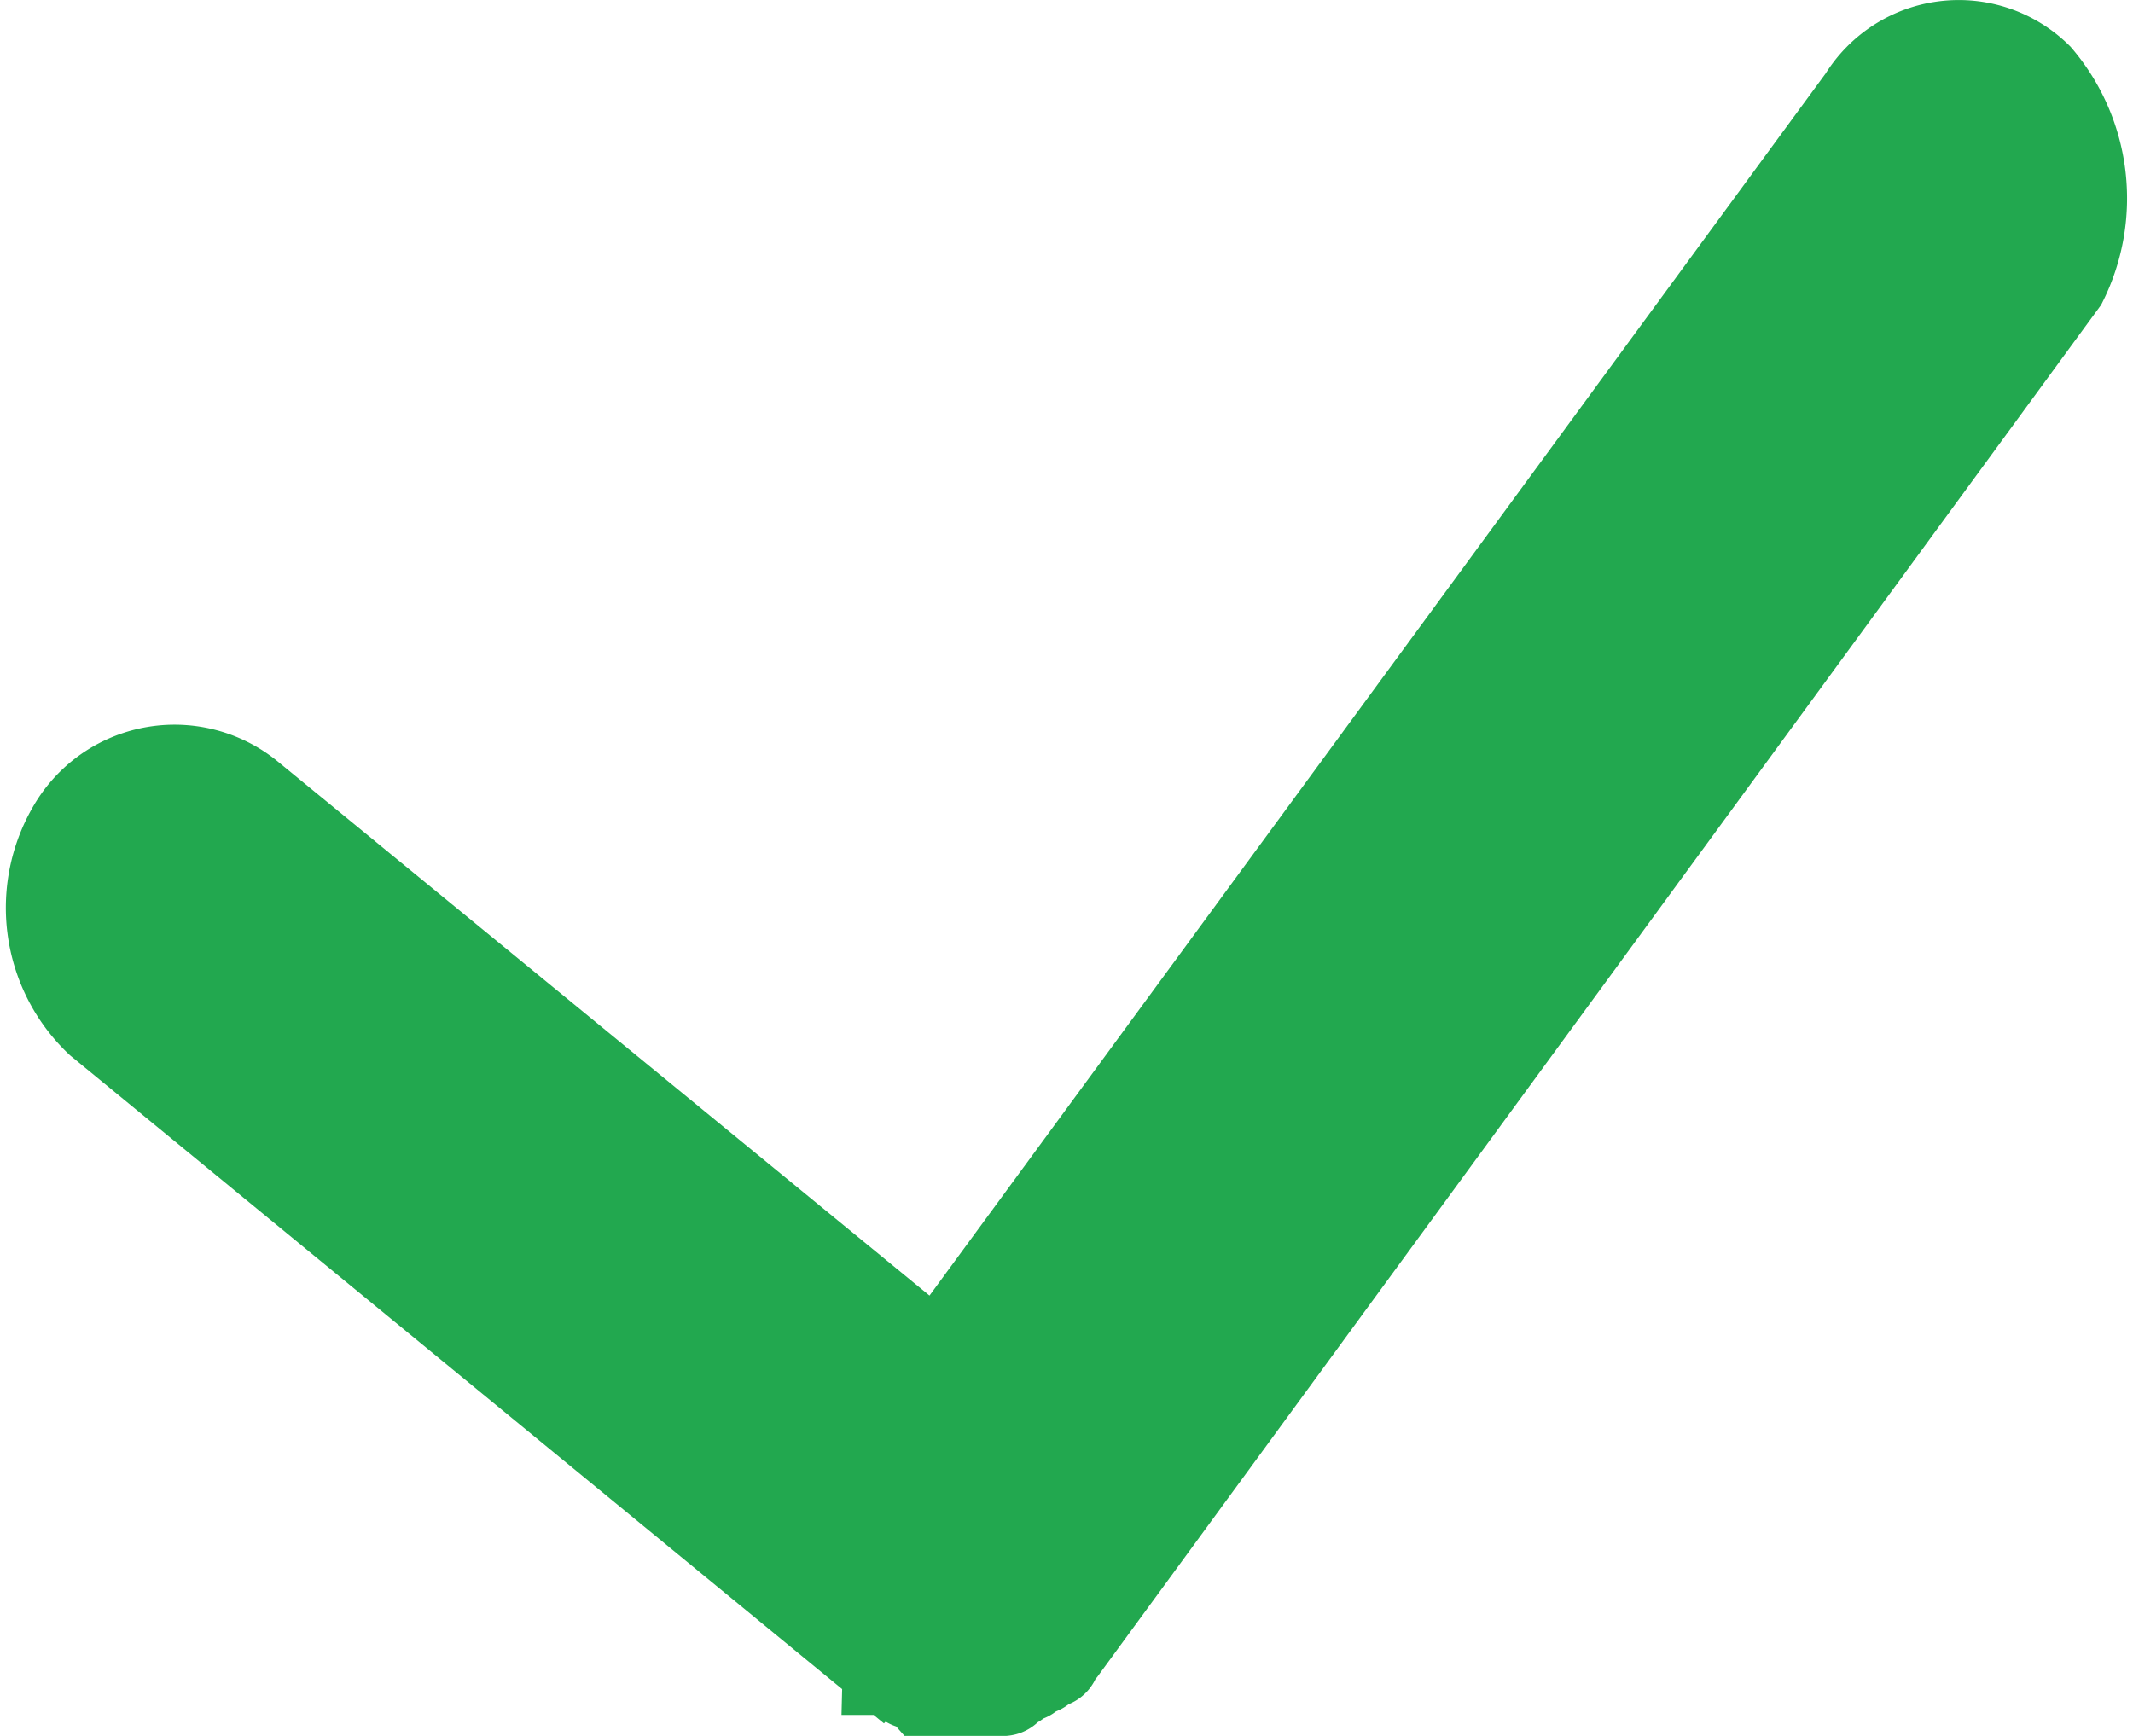 <svg xmlns="http://www.w3.org/2000/svg" width="23.87" height="19.429" viewBox="0 0 23.87 19.429">
  <path id="currenctly-right-arrow-direction-left-down-svgrepo-com" d="M41.02,41.966a1.26,1.26,0,0,0-1.959.237L28.708,56.324l-7.7-6.311a1.325,1.325,0,0,0-1.959.316,1.757,1.757,0,0,0,.28,2.209l8.745,7.179a.065.065,0,0,1,.05.023.083.083,0,0,1,.02.056c.07,0,.07.079.14.079s.07.079.14.079.07,0,.14.079h.839c.07,0,.07,0,.14-.079.07,0,.07-.079.14-.079s.07-.079.14-.079.07-.079.14-.079a.065.065,0,0,0,.05-.023.083.083,0,0,0,.02-.056l.07-.079L41.3,44.253A2.093,2.093,0,0,0,41.02,41.966Z" transform="translate(-18.215 -41.102)" fill="#22a84f" stroke="#22a84f" stroke-width="1"/>
</svg>
